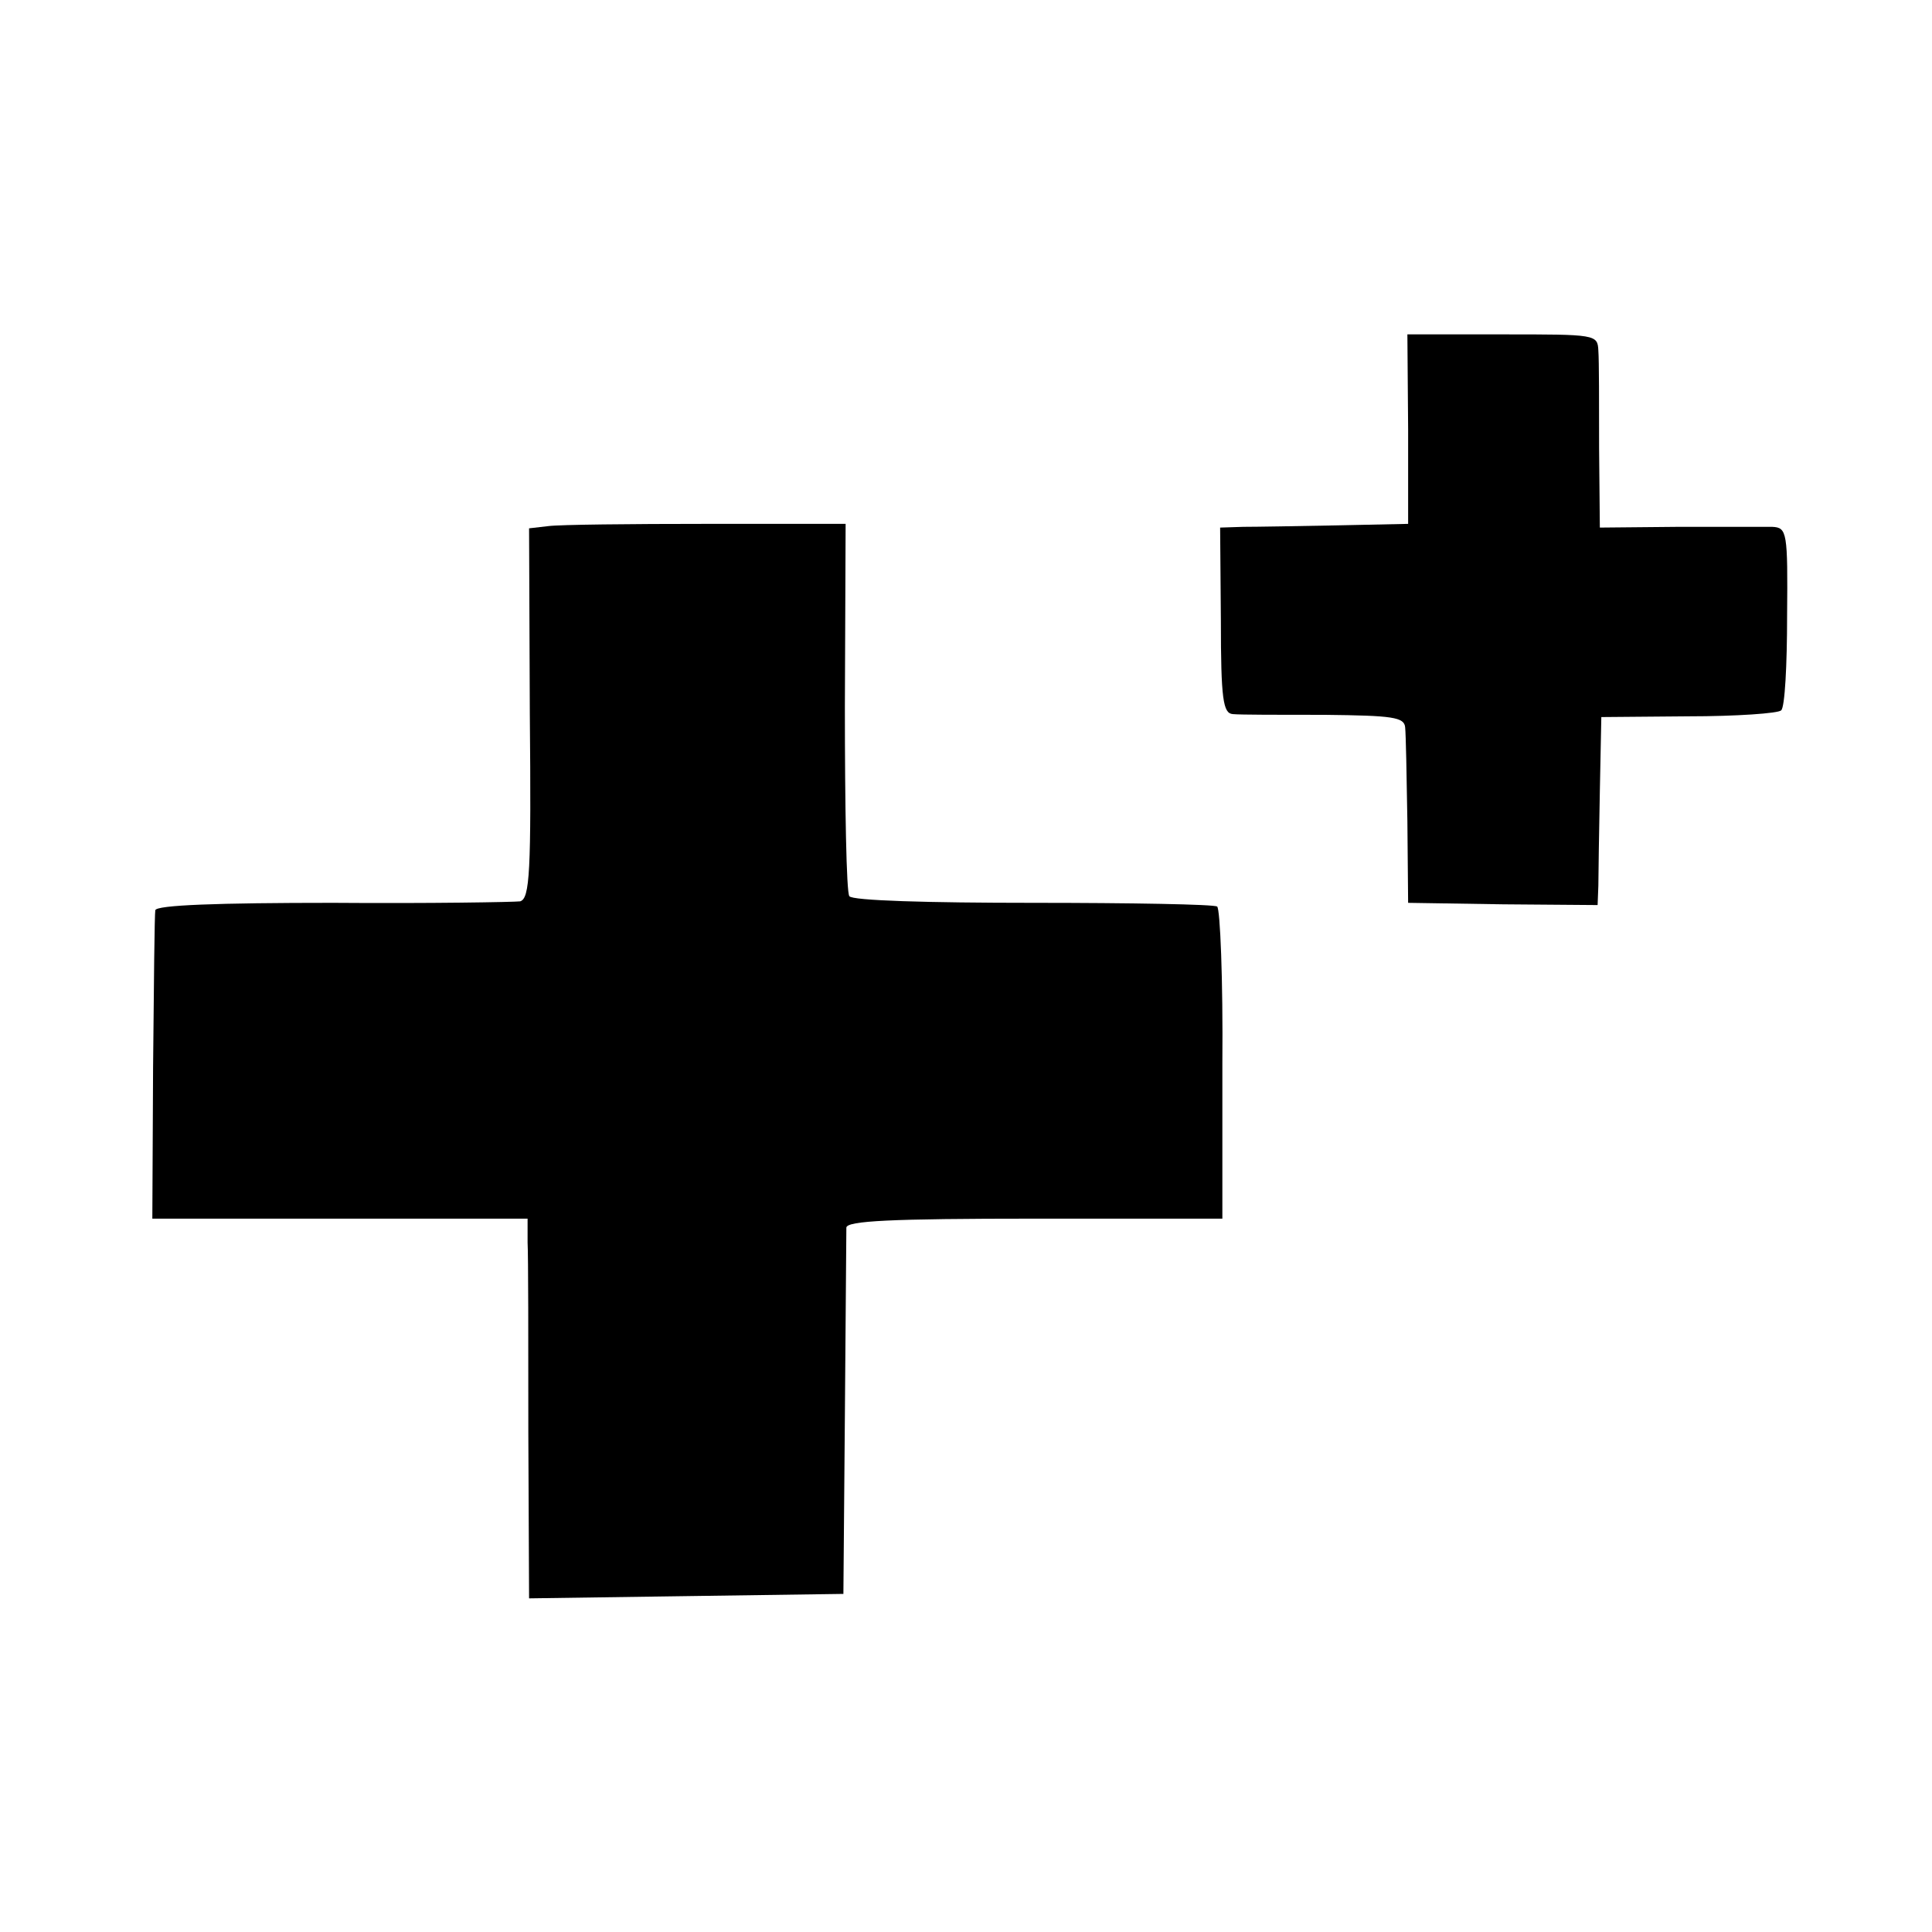 <?xml version="1.0" standalone="no"?>
<!DOCTYPE svg PUBLIC "-//W3C//DTD SVG 20010904//EN"
 "http://www.w3.org/TR/2001/REC-SVG-20010904/DTD/svg10.dtd">
<svg version="1.0" xmlns="http://www.w3.org/2000/svg"
 width="260pt" height="260pt" viewBox="0 0 260 260"
 preserveAspectRatio="xMidYMid meet">
<g transform="translate(0,260) scale(0.1,-0.1)"
fill="#000000" stroke="none">
<path d="M1895 2023 l0 -128 -95 -2 c-52 -1 -109 -2 -127 -2 l-31 -1 1 -125
c0 -106 3 -125 16 -126 9 -1 64 -1 124 -1 91 -1 107 -3 108 -17 1 -9 2 -65 3
-126 l1 -110 128 -2 127 -1 1 26 c0 15 1 72 2 127 l2 100 117 1 c65 0 121 4
125 8 5 4 8 61 8 127 1 113 0 119 -20 120 -11 0 -68 0 -126 0 l-106 -1 -1 107
c0 60 0 118 -1 131 -1 22 -3 22 -129 22 l-128 0 1 -127z"/>
<path d="M738 1892 l-26 -3 1 -249 c2 -214 0 -249 -13 -253 -8 -1 -122 -3
-252 -2 -155 0 -238 -3 -239 -10 -1 -5 -2 -101 -3 -212 l-1 -203 253 0 252 0
0 -32 c1 -18 1 -133 1 -256 l1 -223 211 3 212 3 2 240 c1 132 2 246 2 253 1 9
59 12 254 12 l252 0 0 208 c1 114 -3 209 -7 212 -4 3 -116 5 -248 5 -141 0
-244 3 -247 9 -4 5 -6 120 -6 255 l1 246 -187 0 c-102 0 -198 -1 -213 -3z"/>
</g>
</svg>

